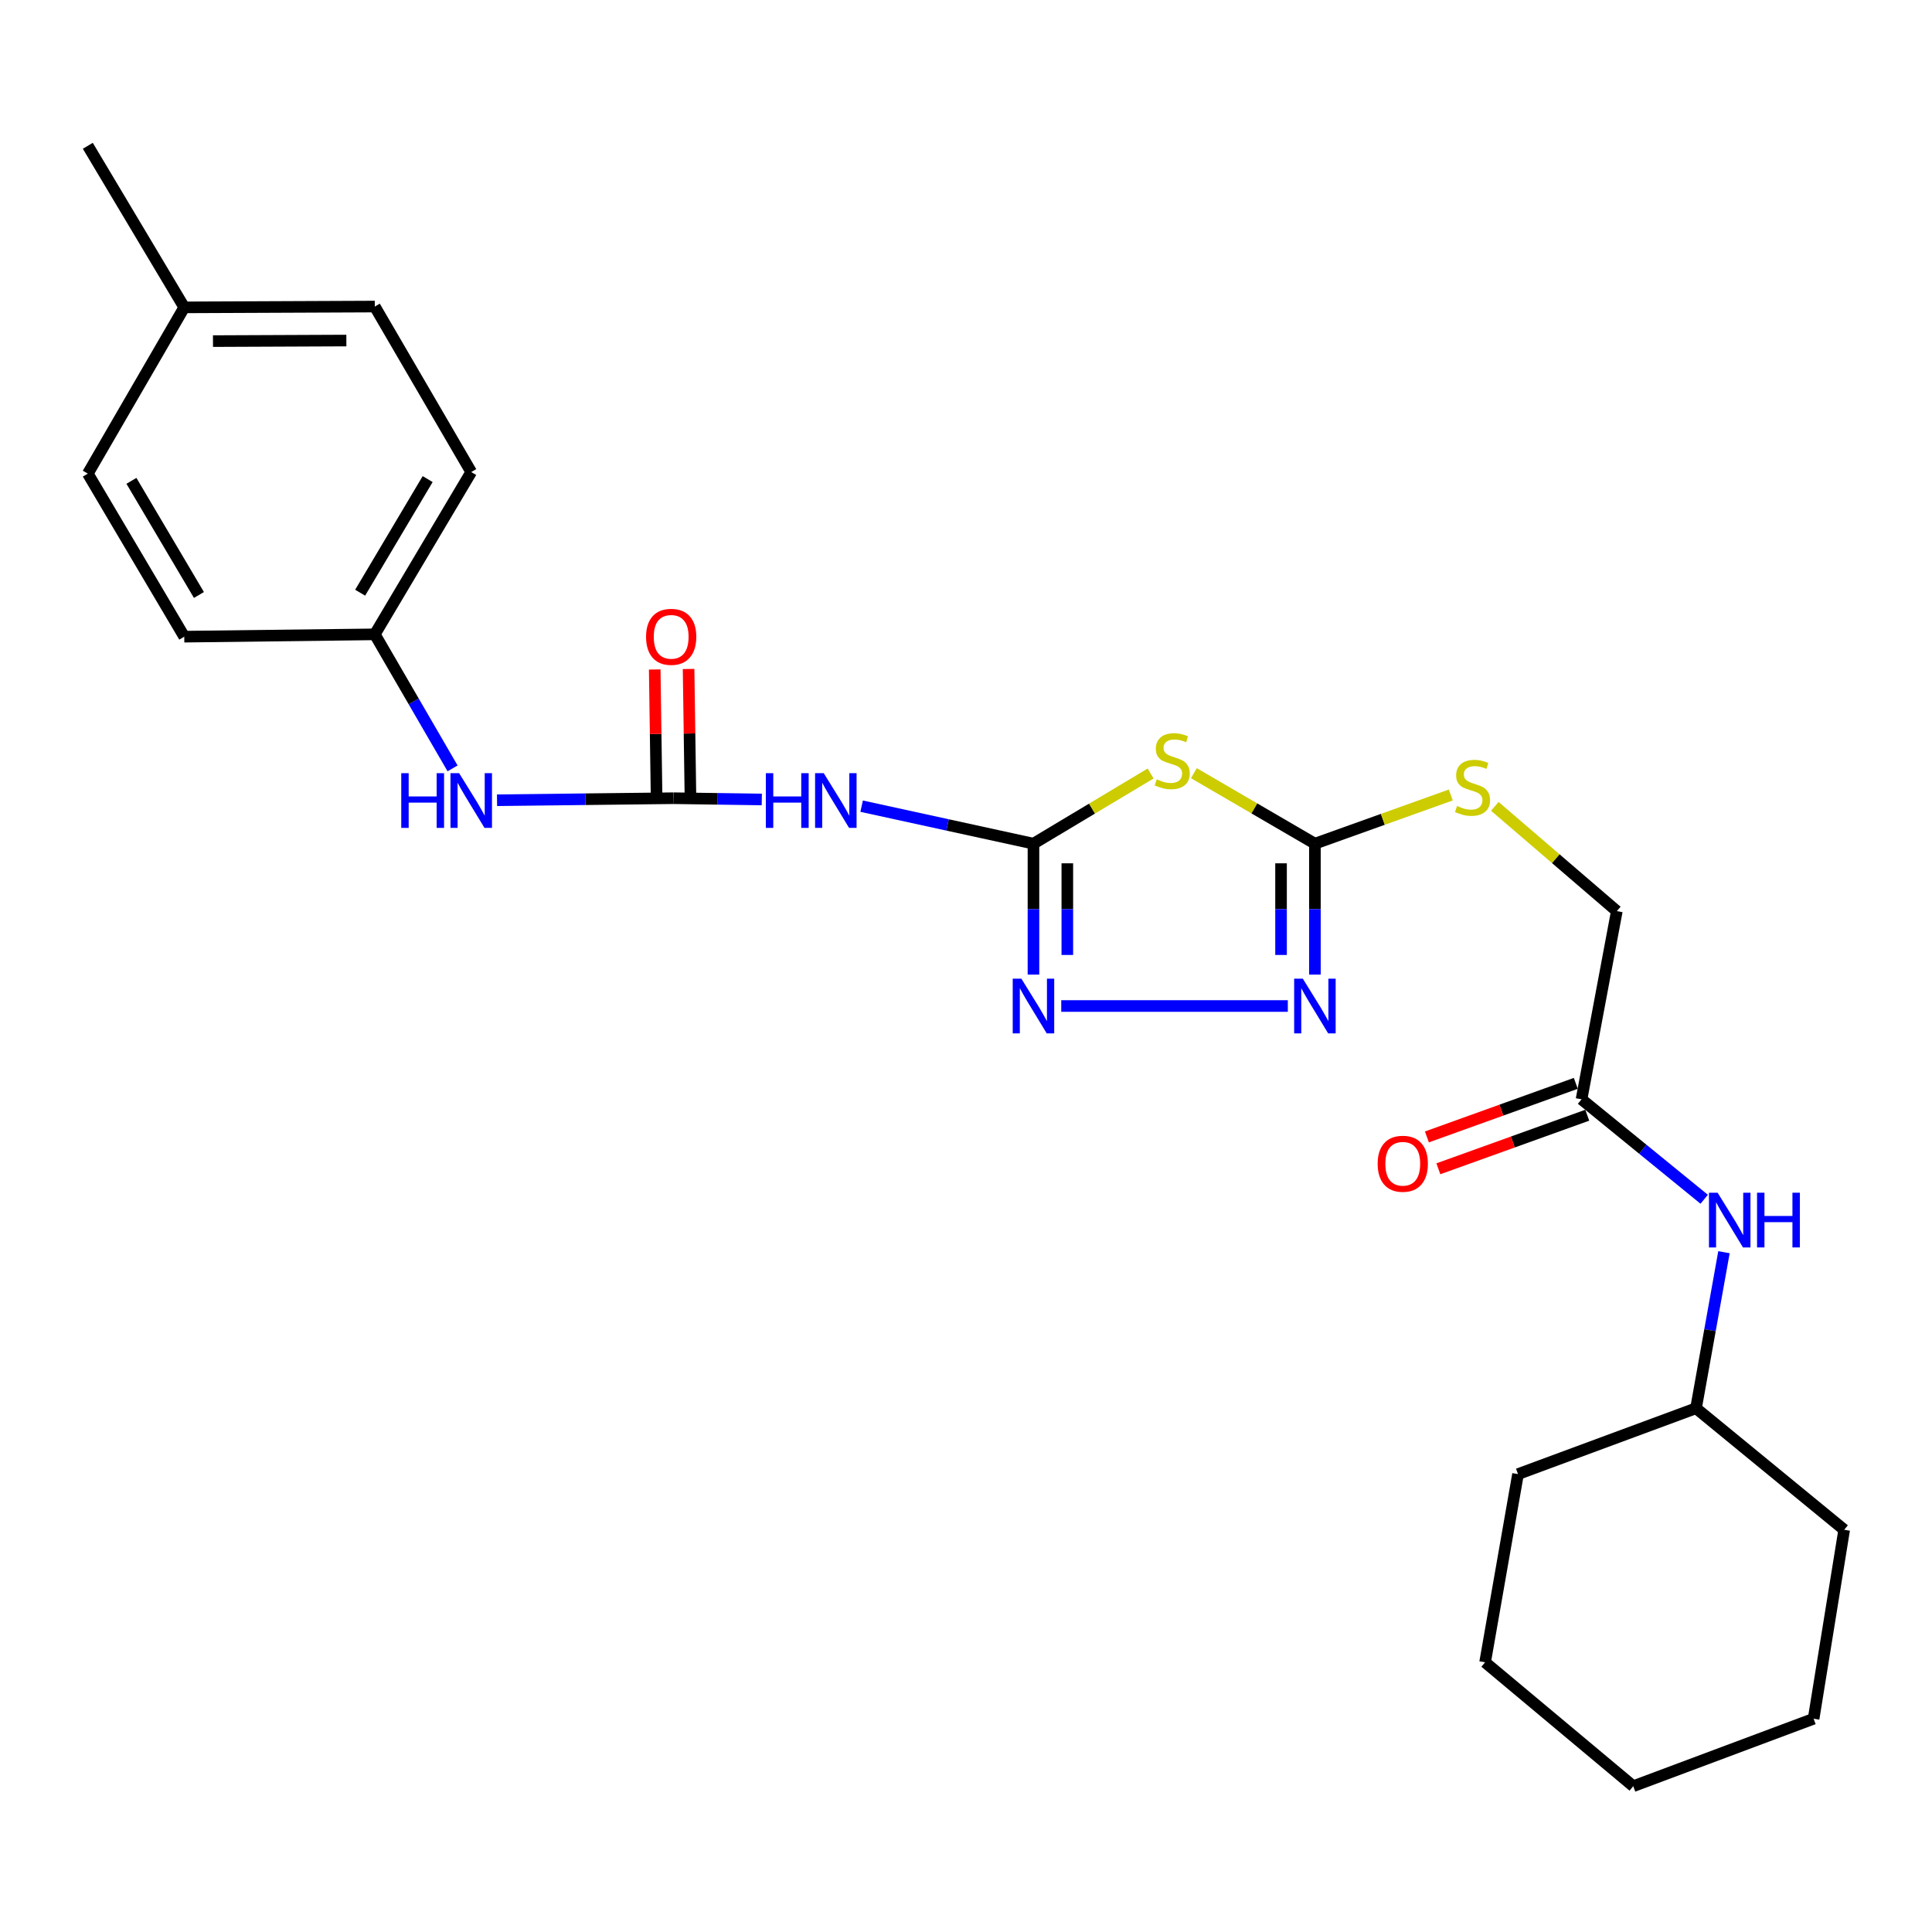 <?xml version='1.0' encoding='iso-8859-1'?>
<svg version='1.1' baseProfile='full'
              xmlns='http://www.w3.org/2000/svg'
                      xmlns:rdkit='http://www.rdkit.org/xml'
                      xmlns:xlink='http://www.w3.org/1999/xlink'
                  xml:space='preserve'
width='1000px' height='1000px' viewBox='0 0 1000 1000'>
<!-- END OF HEADER -->
<rect style='opacity:1.0;fill:#FFFFFF;stroke:none' width='1000' height='1000' x='0' y='0'> </rect>
<path class='bond-0' d='M 534.919,436.686 L 565.241,418.522' style='fill:none;fill-rule:evenodd;stroke:#000000;stroke-width:6px;stroke-linecap:butt;stroke-linejoin:miter;stroke-opacity:1' />
<path class='bond-0' d='M 565.241,418.522 L 595.562,400.358' style='fill:none;fill-rule:evenodd;stroke:#CCCC00;stroke-width:6px;stroke-linecap:butt;stroke-linejoin:miter;stroke-opacity:1' />
<path class='bond-2' d='M 534.919,436.686 L 534.919,470.568' style='fill:none;fill-rule:evenodd;stroke:#000000;stroke-width:6px;stroke-linecap:butt;stroke-linejoin:miter;stroke-opacity:1' />
<path class='bond-2' d='M 534.919,470.568 L 534.919,504.451' style='fill:none;fill-rule:evenodd;stroke:#0000FF;stroke-width:6px;stroke-linecap:butt;stroke-linejoin:miter;stroke-opacity:1' />
<path class='bond-2' d='M 552.447,446.85 L 552.447,470.568' style='fill:none;fill-rule:evenodd;stroke:#000000;stroke-width:6px;stroke-linecap:butt;stroke-linejoin:miter;stroke-opacity:1' />
<path class='bond-2' d='M 552.447,470.568 L 552.447,494.287' style='fill:none;fill-rule:evenodd;stroke:#0000FF;stroke-width:6px;stroke-linecap:butt;stroke-linejoin:miter;stroke-opacity:1' />
<path class='bond-4' d='M 534.919,436.686 L 490.451,426.979' style='fill:none;fill-rule:evenodd;stroke:#000000;stroke-width:6px;stroke-linecap:butt;stroke-linejoin:miter;stroke-opacity:1' />
<path class='bond-4' d='M 490.451,426.979 L 445.983,417.273' style='fill:none;fill-rule:evenodd;stroke:#0000FF;stroke-width:6px;stroke-linecap:butt;stroke-linejoin:miter;stroke-opacity:1' />
<path class='bond-1' d='M 617.952,400.198 L 649.273,418.442' style='fill:none;fill-rule:evenodd;stroke:#CCCC00;stroke-width:6px;stroke-linecap:butt;stroke-linejoin:miter;stroke-opacity:1' />
<path class='bond-1' d='M 649.273,418.442 L 680.595,436.686' style='fill:none;fill-rule:evenodd;stroke:#000000;stroke-width:6px;stroke-linecap:butt;stroke-linejoin:miter;stroke-opacity:1' />
<path class='bond-8' d='M 680.595,436.686 L 715.763,424.084' style='fill:none;fill-rule:evenodd;stroke:#000000;stroke-width:6px;stroke-linecap:butt;stroke-linejoin:miter;stroke-opacity:1' />
<path class='bond-8' d='M 715.763,424.084 L 750.931,411.483' style='fill:none;fill-rule:evenodd;stroke:#CCCC00;stroke-width:6px;stroke-linecap:butt;stroke-linejoin:miter;stroke-opacity:1' />
<path class='bond-26' d='M 680.595,436.686 L 680.595,470.568' style='fill:none;fill-rule:evenodd;stroke:#000000;stroke-width:6px;stroke-linecap:butt;stroke-linejoin:miter;stroke-opacity:1' />
<path class='bond-26' d='M 680.595,470.568 L 680.595,504.451' style='fill:none;fill-rule:evenodd;stroke:#0000FF;stroke-width:6px;stroke-linecap:butt;stroke-linejoin:miter;stroke-opacity:1' />
<path class='bond-26' d='M 663.067,446.85 L 663.067,470.568' style='fill:none;fill-rule:evenodd;stroke:#000000;stroke-width:6px;stroke-linecap:butt;stroke-linejoin:miter;stroke-opacity:1' />
<path class='bond-26' d='M 663.067,470.568 L 663.067,494.287' style='fill:none;fill-rule:evenodd;stroke:#0000FF;stroke-width:6px;stroke-linecap:butt;stroke-linejoin:miter;stroke-opacity:1' />
<path class='bond-3' d='M 549.301,520.712 L 666.573,520.712' style='fill:none;fill-rule:evenodd;stroke:#0000FF;stroke-width:6px;stroke-linecap:butt;stroke-linejoin:miter;stroke-opacity:1' />
<path class='bond-5' d='M 394.305,413.806 L 371.461,413.478' style='fill:none;fill-rule:evenodd;stroke:#0000FF;stroke-width:6px;stroke-linecap:butt;stroke-linejoin:miter;stroke-opacity:1' />
<path class='bond-5' d='M 371.461,413.478 L 348.618,413.15' style='fill:none;fill-rule:evenodd;stroke:#000000;stroke-width:6px;stroke-linecap:butt;stroke-linejoin:miter;stroke-opacity:1' />
<path class='bond-6' d='M 348.618,413.15 L 302.942,413.676' style='fill:none;fill-rule:evenodd;stroke:#000000;stroke-width:6px;stroke-linecap:butt;stroke-linejoin:miter;stroke-opacity:1' />
<path class='bond-6' d='M 302.942,413.676 L 257.266,414.203' style='fill:none;fill-rule:evenodd;stroke:#0000FF;stroke-width:6px;stroke-linecap:butt;stroke-linejoin:miter;stroke-opacity:1' />
<path class='bond-10' d='M 357.381,413.022 L 356.895,379.643' style='fill:none;fill-rule:evenodd;stroke:#000000;stroke-width:6px;stroke-linecap:butt;stroke-linejoin:miter;stroke-opacity:1' />
<path class='bond-10' d='M 356.895,379.643 L 356.409,346.265' style='fill:none;fill-rule:evenodd;stroke:#FF0000;stroke-width:6px;stroke-linecap:butt;stroke-linejoin:miter;stroke-opacity:1' />
<path class='bond-10' d='M 339.855,413.277 L 339.369,379.898' style='fill:none;fill-rule:evenodd;stroke:#000000;stroke-width:6px;stroke-linecap:butt;stroke-linejoin:miter;stroke-opacity:1' />
<path class='bond-10' d='M 339.369,379.898 L 338.883,346.52' style='fill:none;fill-rule:evenodd;stroke:#FF0000;stroke-width:6px;stroke-linecap:butt;stroke-linejoin:miter;stroke-opacity:1' />
<path class='bond-13' d='M 234.249,397.711 L 214.121,363.022' style='fill:none;fill-rule:evenodd;stroke:#0000FF;stroke-width:6px;stroke-linecap:butt;stroke-linejoin:miter;stroke-opacity:1' />
<path class='bond-13' d='M 214.121,363.022 L 193.993,328.334' style='fill:none;fill-rule:evenodd;stroke:#000000;stroke-width:6px;stroke-linecap:butt;stroke-linejoin:miter;stroke-opacity:1' />
<path class='bond-7' d='M 818.598,568.992 L 836.866,471.595' style='fill:none;fill-rule:evenodd;stroke:#000000;stroke-width:6px;stroke-linecap:butt;stroke-linejoin:miter;stroke-opacity:1' />
<path class='bond-9' d='M 818.598,568.992 L 850.343,594.865' style='fill:none;fill-rule:evenodd;stroke:#000000;stroke-width:6px;stroke-linecap:butt;stroke-linejoin:miter;stroke-opacity:1' />
<path class='bond-9' d='M 850.343,594.865 L 882.088,620.738' style='fill:none;fill-rule:evenodd;stroke:#0000FF;stroke-width:6px;stroke-linecap:butt;stroke-linejoin:miter;stroke-opacity:1' />
<path class='bond-11' d='M 815.631,560.745 L 777.097,574.606' style='fill:none;fill-rule:evenodd;stroke:#000000;stroke-width:6px;stroke-linecap:butt;stroke-linejoin:miter;stroke-opacity:1' />
<path class='bond-11' d='M 777.097,574.606 L 738.562,588.468' style='fill:none;fill-rule:evenodd;stroke:#FF0000;stroke-width:6px;stroke-linecap:butt;stroke-linejoin:miter;stroke-opacity:1' />
<path class='bond-11' d='M 821.564,577.238 L 783.029,591.1' style='fill:none;fill-rule:evenodd;stroke:#000000;stroke-width:6px;stroke-linecap:butt;stroke-linejoin:miter;stroke-opacity:1' />
<path class='bond-11' d='M 783.029,591.1 L 744.495,604.961' style='fill:none;fill-rule:evenodd;stroke:#FF0000;stroke-width:6px;stroke-linecap:butt;stroke-linejoin:miter;stroke-opacity:1' />
<path class='bond-12' d='M 773.719,417.365 L 805.292,444.48' style='fill:none;fill-rule:evenodd;stroke:#CCCC00;stroke-width:6px;stroke-linecap:butt;stroke-linejoin:miter;stroke-opacity:1' />
<path class='bond-12' d='M 805.292,444.48 L 836.866,471.595' style='fill:none;fill-rule:evenodd;stroke:#000000;stroke-width:6px;stroke-linecap:butt;stroke-linejoin:miter;stroke-opacity:1' />
<path class='bond-17' d='M 892.323,648.141 L 885.092,688.522' style='fill:none;fill-rule:evenodd;stroke:#0000FF;stroke-width:6px;stroke-linecap:butt;stroke-linejoin:miter;stroke-opacity:1' />
<path class='bond-17' d='M 885.092,688.522 L 877.861,728.904' style='fill:none;fill-rule:evenodd;stroke:#000000;stroke-width:6px;stroke-linecap:butt;stroke-linejoin:miter;stroke-opacity:1' />
<path class='bond-15' d='M 193.993,328.334 L 95.37,329.542' style='fill:none;fill-rule:evenodd;stroke:#000000;stroke-width:6px;stroke-linecap:butt;stroke-linejoin:miter;stroke-opacity:1' />
<path class='bond-16' d='M 193.993,328.334 L 243.909,244.327' style='fill:none;fill-rule:evenodd;stroke:#000000;stroke-width:6px;stroke-linecap:butt;stroke-linejoin:miter;stroke-opacity:1' />
<path class='bond-16' d='M 186.412,306.78 L 221.353,247.975' style='fill:none;fill-rule:evenodd;stroke:#000000;stroke-width:6px;stroke-linecap:butt;stroke-linejoin:miter;stroke-opacity:1' />
<path class='bond-14' d='M 95.37,159.093 L 193.993,158.675' style='fill:none;fill-rule:evenodd;stroke:#000000;stroke-width:6px;stroke-linecap:butt;stroke-linejoin:miter;stroke-opacity:1' />
<path class='bond-14' d='M 110.238,176.558 L 179.274,176.265' style='fill:none;fill-rule:evenodd;stroke:#000000;stroke-width:6px;stroke-linecap:butt;stroke-linejoin:miter;stroke-opacity:1' />
<path class='bond-20' d='M 95.37,159.093 L 45.455,75.466' style='fill:none;fill-rule:evenodd;stroke:#000000;stroke-width:6px;stroke-linecap:butt;stroke-linejoin:miter;stroke-opacity:1' />
<path class='bond-27' d='M 95.37,159.093 L 45.455,245.145' style='fill:none;fill-rule:evenodd;stroke:#000000;stroke-width:6px;stroke-linecap:butt;stroke-linejoin:miter;stroke-opacity:1' />
<path class='bond-18' d='M 95.37,329.542 L 45.455,245.145' style='fill:none;fill-rule:evenodd;stroke:#000000;stroke-width:6px;stroke-linecap:butt;stroke-linejoin:miter;stroke-opacity:1' />
<path class='bond-18' d='M 102.969,307.959 L 68.028,248.882' style='fill:none;fill-rule:evenodd;stroke:#000000;stroke-width:6px;stroke-linecap:butt;stroke-linejoin:miter;stroke-opacity:1' />
<path class='bond-19' d='M 243.909,244.327 L 193.993,158.675' style='fill:none;fill-rule:evenodd;stroke:#000000;stroke-width:6px;stroke-linecap:butt;stroke-linejoin:miter;stroke-opacity:1' />
<path class='bond-21' d='M 877.861,728.904 L 785.723,762.995' style='fill:none;fill-rule:evenodd;stroke:#000000;stroke-width:6px;stroke-linecap:butt;stroke-linejoin:miter;stroke-opacity:1' />
<path class='bond-22' d='M 877.861,728.904 L 954.545,791.809' style='fill:none;fill-rule:evenodd;stroke:#000000;stroke-width:6px;stroke-linecap:butt;stroke-linejoin:miter;stroke-opacity:1' />
<path class='bond-24' d='M 785.723,762.995 L 768.682,860.402' style='fill:none;fill-rule:evenodd;stroke:#000000;stroke-width:6px;stroke-linecap:butt;stroke-linejoin:miter;stroke-opacity:1' />
<path class='bond-23' d='M 954.545,791.809 L 938.722,889.615' style='fill:none;fill-rule:evenodd;stroke:#000000;stroke-width:6px;stroke-linecap:butt;stroke-linejoin:miter;stroke-opacity:1' />
<path class='bond-25' d='M 938.722,889.615 L 845.367,924.534' style='fill:none;fill-rule:evenodd;stroke:#000000;stroke-width:6px;stroke-linecap:butt;stroke-linejoin:miter;stroke-opacity:1' />
<path class='bond-28' d='M 768.682,860.402 L 845.367,924.534' style='fill:none;fill-rule:evenodd;stroke:#000000;stroke-width:6px;stroke-linecap:butt;stroke-linejoin:miter;stroke-opacity:1' />
<path  class='atom-1' d='M 598.735 403.384
Q 599.055 403.504, 600.375 404.064
Q 601.695 404.624, 603.135 404.984
Q 604.615 405.304, 606.055 405.304
Q 608.735 405.304, 610.295 404.024
Q 611.855 402.704, 611.855 400.424
Q 611.855 398.864, 611.055 397.904
Q 610.295 396.944, 609.095 396.424
Q 607.895 395.904, 605.895 395.304
Q 603.375 394.544, 601.855 393.824
Q 600.375 393.104, 599.295 391.584
Q 598.255 390.064, 598.255 387.504
Q 598.255 383.944, 600.655 381.744
Q 603.095 379.544, 607.895 379.544
Q 611.175 379.544, 614.895 381.104
L 613.975 384.184
Q 610.575 382.784, 608.015 382.784
Q 605.255 382.784, 603.735 383.944
Q 602.215 385.064, 602.255 387.024
Q 602.255 388.544, 603.015 389.464
Q 603.815 390.384, 604.935 390.904
Q 606.095 391.424, 608.015 392.024
Q 610.575 392.824, 612.095 393.624
Q 613.615 394.424, 614.695 396.064
Q 615.815 397.664, 615.815 400.424
Q 615.815 404.344, 613.175 406.464
Q 610.575 408.544, 606.215 408.544
Q 603.695 408.544, 601.775 407.984
Q 599.895 407.464, 597.655 406.544
L 598.735 403.384
' fill='#CCCC00'/>
<path  class='atom-3' d='M 528.659 506.552
L 537.939 521.552
Q 538.859 523.032, 540.339 525.712
Q 541.819 528.392, 541.899 528.552
L 541.899 506.552
L 545.659 506.552
L 545.659 534.872
L 541.779 534.872
L 531.819 518.472
Q 530.659 516.552, 529.419 514.352
Q 528.219 512.152, 527.859 511.472
L 527.859 534.872
L 524.179 534.872
L 524.179 506.552
L 528.659 506.552
' fill='#0000FF'/>
<path  class='atom-4' d='M 674.335 506.552
L 683.615 521.552
Q 684.535 523.032, 686.015 525.712
Q 687.495 528.392, 687.575 528.552
L 687.575 506.552
L 691.335 506.552
L 691.335 534.872
L 687.455 534.872
L 677.495 518.472
Q 676.335 516.552, 675.095 514.352
Q 673.895 512.152, 673.535 511.472
L 673.535 534.872
L 669.855 534.872
L 669.855 506.552
L 674.335 506.552
' fill='#0000FF'/>
<path  class='atom-5' d='M 396.405 400.197
L 400.245 400.197
L 400.245 412.237
L 414.725 412.237
L 414.725 400.197
L 418.565 400.197
L 418.565 428.517
L 414.725 428.517
L 414.725 415.437
L 400.245 415.437
L 400.245 428.517
L 396.405 428.517
L 396.405 400.197
' fill='#0000FF'/>
<path  class='atom-5' d='M 426.365 400.197
L 435.645 415.197
Q 436.565 416.677, 438.045 419.357
Q 439.525 422.037, 439.605 422.197
L 439.605 400.197
L 443.365 400.197
L 443.365 428.517
L 439.485 428.517
L 429.525 412.117
Q 428.365 410.197, 427.125 407.997
Q 425.925 405.797, 425.565 405.117
L 425.565 428.517
L 421.885 428.517
L 421.885 400.197
L 426.365 400.197
' fill='#0000FF'/>
<path  class='atom-7' d='M 207.689 400.197
L 211.529 400.197
L 211.529 412.237
L 226.009 412.237
L 226.009 400.197
L 229.849 400.197
L 229.849 428.517
L 226.009 428.517
L 226.009 415.437
L 211.529 415.437
L 211.529 428.517
L 207.689 428.517
L 207.689 400.197
' fill='#0000FF'/>
<path  class='atom-7' d='M 237.649 400.197
L 246.929 415.197
Q 247.849 416.677, 249.329 419.357
Q 250.809 422.037, 250.889 422.197
L 250.889 400.197
L 254.649 400.197
L 254.649 428.517
L 250.769 428.517
L 240.809 412.117
Q 239.649 410.197, 238.409 407.997
Q 237.209 405.797, 236.849 405.117
L 236.849 428.517
L 233.169 428.517
L 233.169 400.197
L 237.649 400.197
' fill='#0000FF'/>
<path  class='atom-9' d='M 754.177 417.173
Q 754.497 417.293, 755.817 417.853
Q 757.137 418.413, 758.577 418.773
Q 760.057 419.093, 761.497 419.093
Q 764.177 419.093, 765.737 417.813
Q 767.297 416.493, 767.297 414.213
Q 767.297 412.653, 766.497 411.693
Q 765.737 410.733, 764.537 410.213
Q 763.337 409.693, 761.337 409.093
Q 758.817 408.333, 757.297 407.613
Q 755.817 406.893, 754.737 405.373
Q 753.697 403.853, 753.697 401.293
Q 753.697 397.733, 756.097 395.533
Q 758.537 393.333, 763.337 393.333
Q 766.617 393.333, 770.337 394.893
L 769.417 397.973
Q 766.017 396.573, 763.457 396.573
Q 760.697 396.573, 759.177 397.733
Q 757.657 398.853, 757.697 400.813
Q 757.697 402.333, 758.457 403.253
Q 759.257 404.173, 760.377 404.693
Q 761.537 405.213, 763.457 405.813
Q 766.017 406.613, 767.537 407.413
Q 769.057 408.213, 770.137 409.853
Q 771.257 411.453, 771.257 414.213
Q 771.257 418.133, 768.617 420.253
Q 766.017 422.333, 761.657 422.333
Q 759.137 422.333, 757.217 421.773
Q 755.337 421.253, 753.097 420.333
L 754.177 417.173
' fill='#CCCC00'/>
<path  class='atom-10' d='M 889.041 617.347
L 898.321 632.347
Q 899.241 633.827, 900.721 636.507
Q 902.201 639.187, 902.281 639.347
L 902.281 617.347
L 906.041 617.347
L 906.041 645.667
L 902.161 645.667
L 892.201 629.267
Q 891.041 627.347, 889.801 625.147
Q 888.601 622.947, 888.241 622.267
L 888.241 645.667
L 884.561 645.667
L 884.561 617.347
L 889.041 617.347
' fill='#0000FF'/>
<path  class='atom-10' d='M 909.441 617.347
L 913.281 617.347
L 913.281 629.387
L 927.761 629.387
L 927.761 617.347
L 931.601 617.347
L 931.601 645.667
L 927.761 645.667
L 927.761 632.587
L 913.281 632.587
L 913.281 645.667
L 909.441 645.667
L 909.441 617.347
' fill='#0000FF'/>
<path  class='atom-11' d='M 334.401 329.622
Q 334.401 322.822, 337.761 319.022
Q 341.121 315.222, 347.401 315.222
Q 353.681 315.222, 357.041 319.022
Q 360.401 322.822, 360.401 329.622
Q 360.401 336.502, 357.001 340.422
Q 353.601 344.302, 347.401 344.302
Q 341.161 344.302, 337.761 340.422
Q 334.401 336.542, 334.401 329.622
M 347.401 341.102
Q 351.721 341.102, 354.041 338.222
Q 356.401 335.302, 356.401 329.622
Q 356.401 324.062, 354.041 321.262
Q 351.721 318.422, 347.401 318.422
Q 343.081 318.422, 340.721 321.222
Q 338.401 324.022, 338.401 329.622
Q 338.401 335.342, 340.721 338.222
Q 343.081 341.102, 347.401 341.102
' fill='#FF0000'/>
<path  class='atom-12' d='M 713.07 602.355
Q 713.07 595.555, 716.43 591.755
Q 719.79 587.955, 726.07 587.955
Q 732.35 587.955, 735.71 591.755
Q 739.07 595.555, 739.07 602.355
Q 739.07 609.235, 735.67 613.155
Q 732.27 617.035, 726.07 617.035
Q 719.83 617.035, 716.43 613.155
Q 713.07 609.275, 713.07 602.355
M 726.07 613.835
Q 730.39 613.835, 732.71 610.955
Q 735.07 608.035, 735.07 602.355
Q 735.07 596.795, 732.71 593.995
Q 730.39 591.155, 726.07 591.155
Q 721.75 591.155, 719.39 593.955
Q 717.07 596.755, 717.07 602.355
Q 717.07 608.075, 719.39 610.955
Q 721.75 613.835, 726.07 613.835
' fill='#FF0000'/>
</svg>
